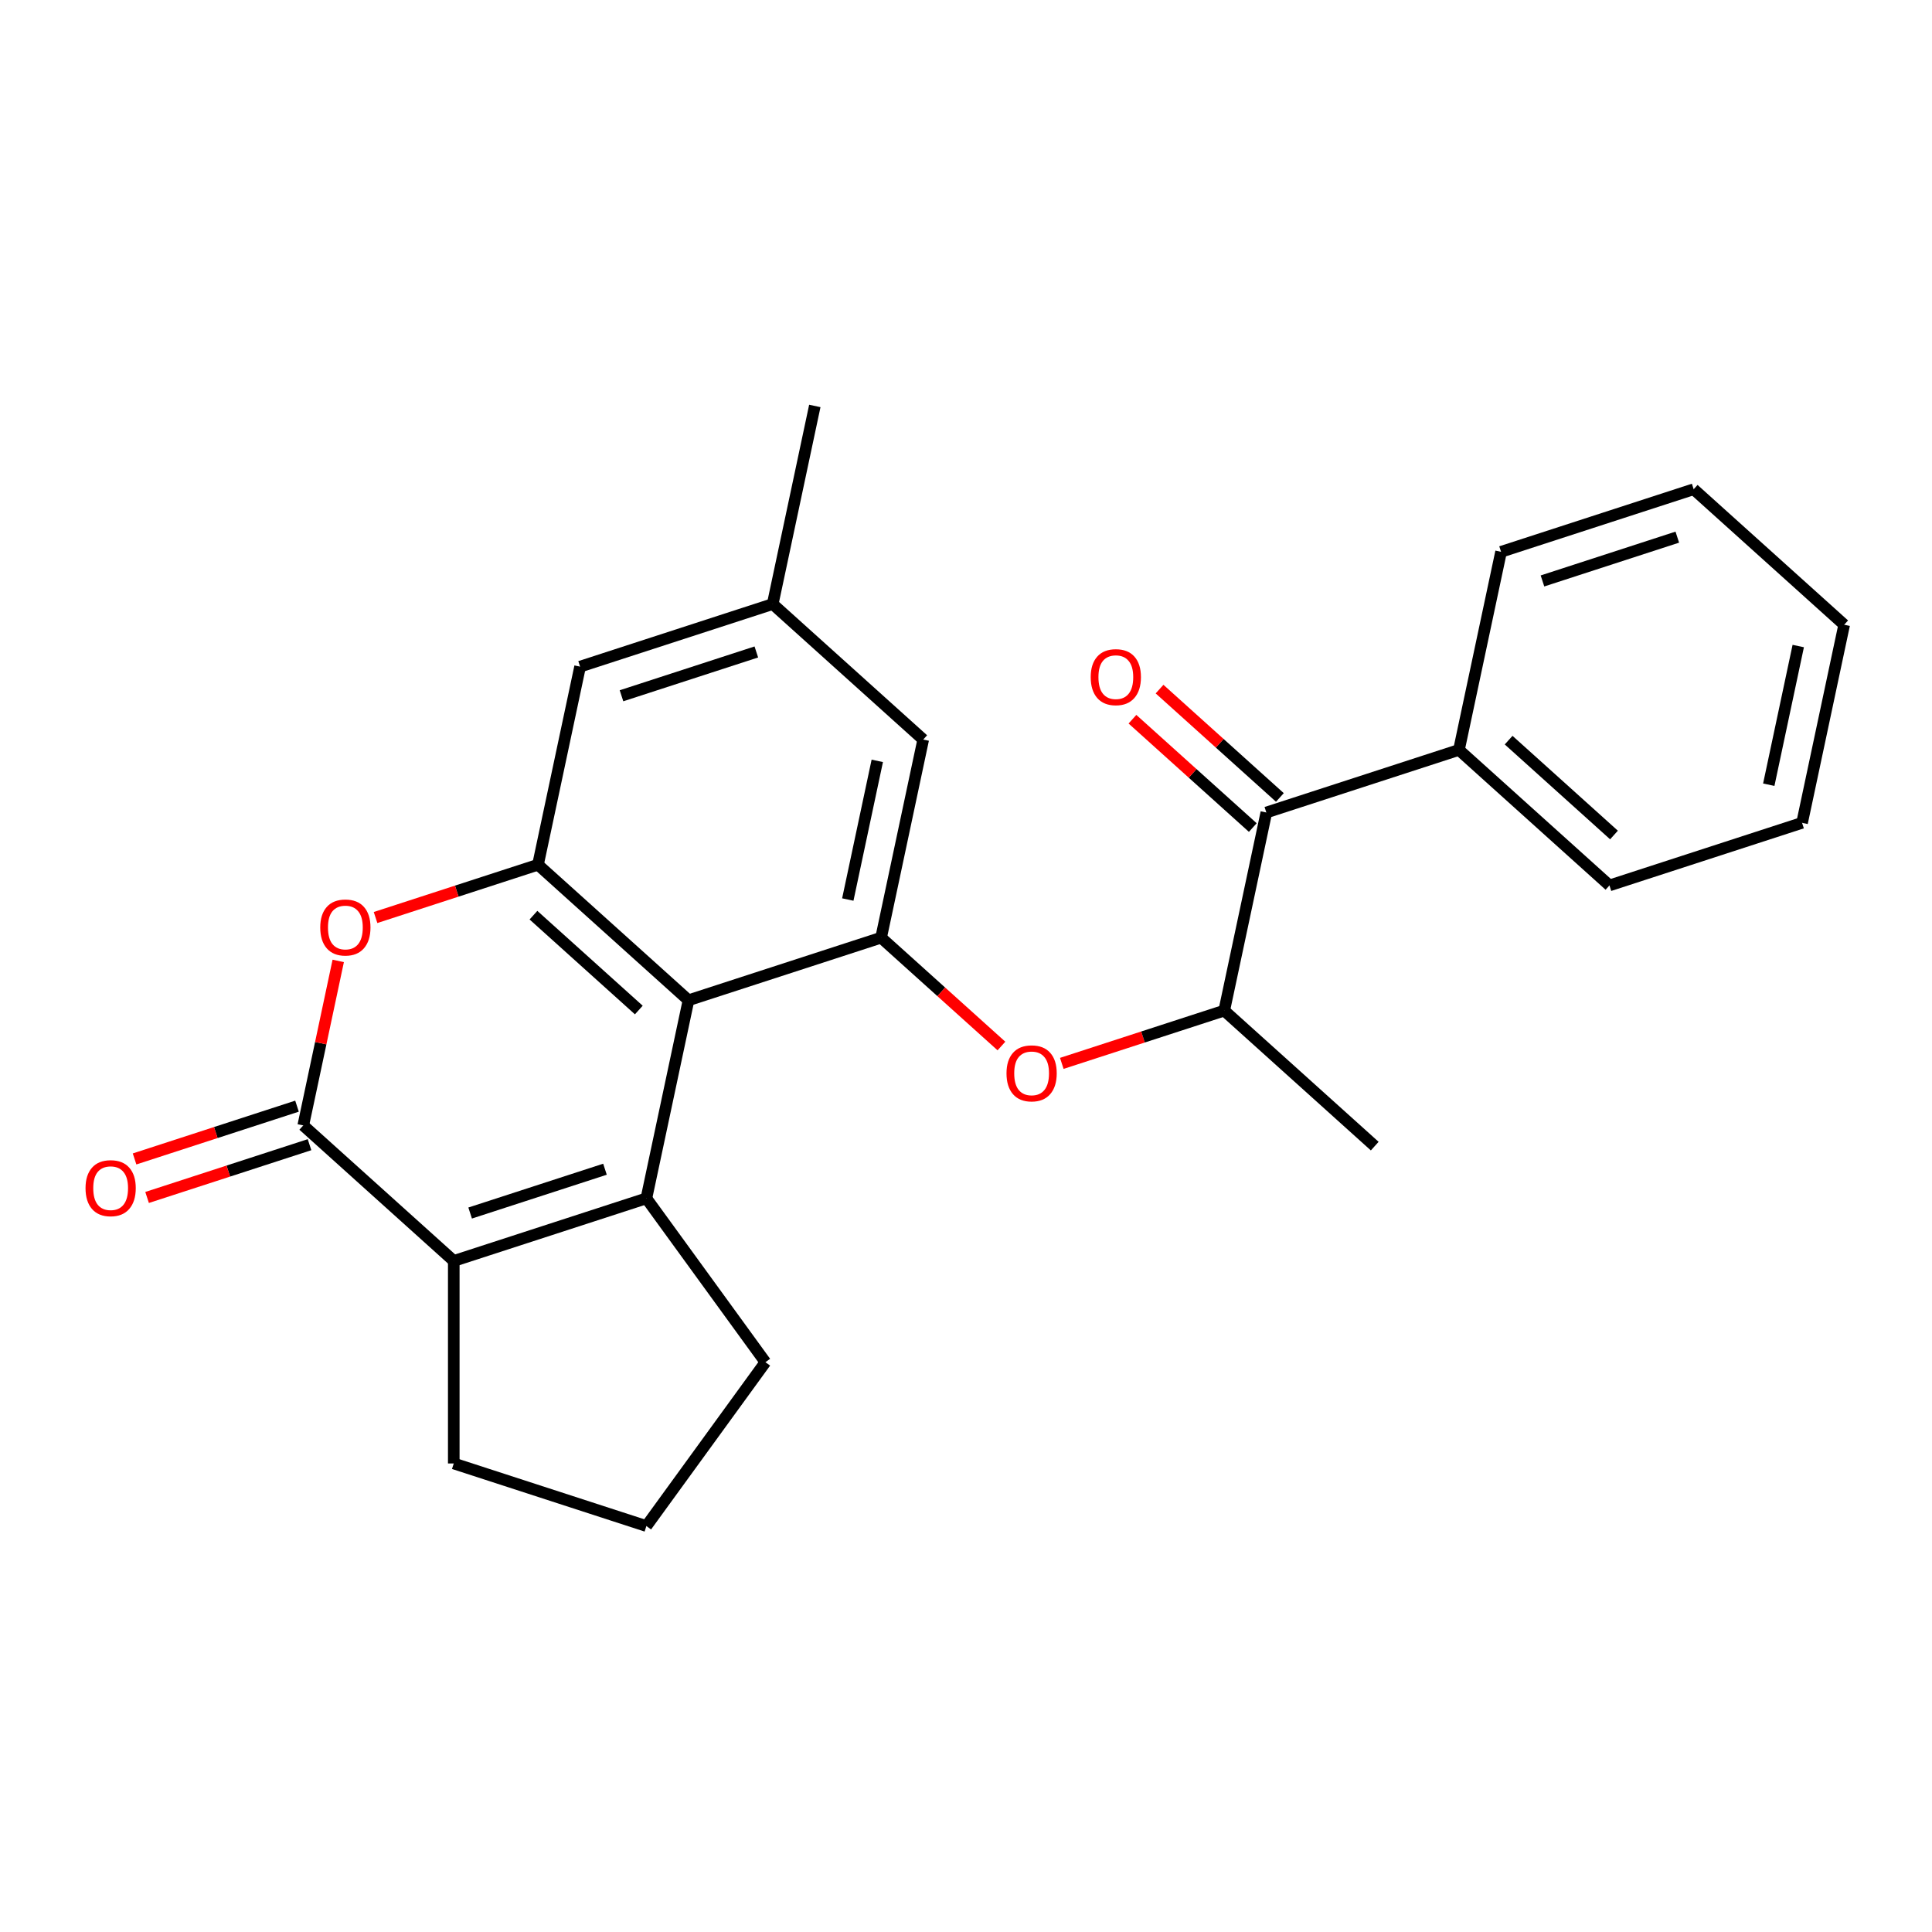 <?xml version='1.0' encoding='iso-8859-1'?>
<svg version='1.1' baseProfile='full'
              xmlns='http://www.w3.org/2000/svg'
                      xmlns:rdkit='http://www.rdkit.org/xml'
                      xmlns:xlink='http://www.w3.org/1999/xlink'
                  xml:space='preserve'
width='1000px' height='1000px' viewBox='0 0 1000 1000'>
<!-- END OF HEADER -->
<rect style='opacity:1.0;fill:#FFFFFF;stroke:none' width='1000' height='1000' x='0' y='0'> </rect>
<path class='bond-0' d='M 334.567,620.267 L 356.362,517.73' style='fill:none;fill-rule:evenodd;stroke:#000000;stroke-width:6px;stroke-linecap:butt;stroke-linejoin:miter;stroke-opacity:1' />
<path class='bond-1' d='M 334.567,620.267 L 234.87,652.66' style='fill:none;fill-rule:evenodd;stroke:#000000;stroke-width:6px;stroke-linecap:butt;stroke-linejoin:miter;stroke-opacity:1' />
<path class='bond-1' d='M 313.134,605.186 L 243.346,627.862' style='fill:none;fill-rule:evenodd;stroke:#000000;stroke-width:6px;stroke-linecap:butt;stroke-linejoin:miter;stroke-opacity:1' />
<path class='bond-15' d='M 334.567,620.267 L 396.184,705.074' style='fill:none;fill-rule:evenodd;stroke:#000000;stroke-width:6px;stroke-linecap:butt;stroke-linejoin:miter;stroke-opacity:1' />
<path class='bond-3' d='M 356.362,517.73 L 278.46,447.586' style='fill:none;fill-rule:evenodd;stroke:#000000;stroke-width:6px;stroke-linecap:butt;stroke-linejoin:miter;stroke-opacity:1' />
<path class='bond-3' d='M 330.648,522.789 L 276.117,473.688' style='fill:none;fill-rule:evenodd;stroke:#000000;stroke-width:6px;stroke-linecap:butt;stroke-linejoin:miter;stroke-opacity:1' />
<path class='bond-5' d='M 356.362,517.73 L 456.06,485.336' style='fill:none;fill-rule:evenodd;stroke:#000000;stroke-width:6px;stroke-linecap:butt;stroke-linejoin:miter;stroke-opacity:1' />
<path class='bond-2' d='M 234.87,652.66 L 156.968,582.517' style='fill:none;fill-rule:evenodd;stroke:#000000;stroke-width:6px;stroke-linecap:butt;stroke-linejoin:miter;stroke-opacity:1' />
<path class='bond-16' d='M 234.87,652.66 L 234.87,757.488' style='fill:none;fill-rule:evenodd;stroke:#000000;stroke-width:6px;stroke-linecap:butt;stroke-linejoin:miter;stroke-opacity:1' />
<path class='bond-4' d='M 156.968,582.517 L 166.018,539.939' style='fill:none;fill-rule:evenodd;stroke:#000000;stroke-width:6px;stroke-linecap:butt;stroke-linejoin:miter;stroke-opacity:1' />
<path class='bond-4' d='M 166.018,539.939 L 175.068,497.36' style='fill:none;fill-rule:evenodd;stroke:#FF0000;stroke-width:6px;stroke-linecap:butt;stroke-linejoin:miter;stroke-opacity:1' />
<path class='bond-11' d='M 153.729,572.547 L 111.69,586.206' style='fill:none;fill-rule:evenodd;stroke:#000000;stroke-width:6px;stroke-linecap:butt;stroke-linejoin:miter;stroke-opacity:1' />
<path class='bond-11' d='M 111.69,586.206 L 69.652,599.865' style='fill:none;fill-rule:evenodd;stroke:#FF0000;stroke-width:6px;stroke-linecap:butt;stroke-linejoin:miter;stroke-opacity:1' />
<path class='bond-11' d='M 160.207,592.486 L 118.169,606.146' style='fill:none;fill-rule:evenodd;stroke:#000000;stroke-width:6px;stroke-linecap:butt;stroke-linejoin:miter;stroke-opacity:1' />
<path class='bond-11' d='M 118.169,606.146 L 76.131,619.805' style='fill:none;fill-rule:evenodd;stroke:#FF0000;stroke-width:6px;stroke-linecap:butt;stroke-linejoin:miter;stroke-opacity:1' />
<path class='bond-9' d='M 278.46,447.586 L 300.255,345.049' style='fill:none;fill-rule:evenodd;stroke:#000000;stroke-width:6px;stroke-linecap:butt;stroke-linejoin:miter;stroke-opacity:1' />
<path class='bond-26' d='M 278.46,447.586 L 236.422,461.245' style='fill:none;fill-rule:evenodd;stroke:#000000;stroke-width:6px;stroke-linecap:butt;stroke-linejoin:miter;stroke-opacity:1' />
<path class='bond-26' d='M 236.422,461.245 L 194.384,474.904' style='fill:none;fill-rule:evenodd;stroke:#FF0000;stroke-width:6px;stroke-linecap:butt;stroke-linejoin:miter;stroke-opacity:1' />
<path class='bond-6' d='M 456.06,485.336 L 487.2,513.375' style='fill:none;fill-rule:evenodd;stroke:#000000;stroke-width:6px;stroke-linecap:butt;stroke-linejoin:miter;stroke-opacity:1' />
<path class='bond-6' d='M 487.2,513.375 L 518.341,541.415' style='fill:none;fill-rule:evenodd;stroke:#FF0000;stroke-width:6px;stroke-linecap:butt;stroke-linejoin:miter;stroke-opacity:1' />
<path class='bond-10' d='M 456.06,485.336 L 477.854,382.799' style='fill:none;fill-rule:evenodd;stroke:#000000;stroke-width:6px;stroke-linecap:butt;stroke-linejoin:miter;stroke-opacity:1' />
<path class='bond-10' d='M 438.821,465.596 L 454.078,393.821' style='fill:none;fill-rule:evenodd;stroke:#000000;stroke-width:6px;stroke-linecap:butt;stroke-linejoin:miter;stroke-opacity:1' />
<path class='bond-8' d='M 549.582,550.404 L 591.621,536.745' style='fill:none;fill-rule:evenodd;stroke:#FF0000;stroke-width:6px;stroke-linecap:butt;stroke-linejoin:miter;stroke-opacity:1' />
<path class='bond-8' d='M 591.621,536.745 L 633.659,523.086' style='fill:none;fill-rule:evenodd;stroke:#000000;stroke-width:6px;stroke-linecap:butt;stroke-linejoin:miter;stroke-opacity:1' />
<path class='bond-7' d='M 655.454,420.549 L 633.659,523.086' style='fill:none;fill-rule:evenodd;stroke:#000000;stroke-width:6px;stroke-linecap:butt;stroke-linejoin:miter;stroke-opacity:1' />
<path class='bond-12' d='M 662.468,412.759 L 631.327,384.719' style='fill:none;fill-rule:evenodd;stroke:#000000;stroke-width:6px;stroke-linecap:butt;stroke-linejoin:miter;stroke-opacity:1' />
<path class='bond-12' d='M 631.327,384.719 L 600.187,356.68' style='fill:none;fill-rule:evenodd;stroke:#FF0000;stroke-width:6px;stroke-linecap:butt;stroke-linejoin:miter;stroke-opacity:1' />
<path class='bond-12' d='M 648.44,428.339 L 617.299,400.3' style='fill:none;fill-rule:evenodd;stroke:#000000;stroke-width:6px;stroke-linecap:butt;stroke-linejoin:miter;stroke-opacity:1' />
<path class='bond-12' d='M 617.299,400.3 L 586.158,372.261' style='fill:none;fill-rule:evenodd;stroke:#FF0000;stroke-width:6px;stroke-linecap:butt;stroke-linejoin:miter;stroke-opacity:1' />
<path class='bond-14' d='M 655.454,420.549 L 755.151,388.155' style='fill:none;fill-rule:evenodd;stroke:#000000;stroke-width:6px;stroke-linecap:butt;stroke-linejoin:miter;stroke-opacity:1' />
<path class='bond-18' d='M 633.659,523.086 L 711.561,593.229' style='fill:none;fill-rule:evenodd;stroke:#000000;stroke-width:6px;stroke-linecap:butt;stroke-linejoin:miter;stroke-opacity:1' />
<path class='bond-27' d='M 300.255,345.049 L 399.952,312.655' style='fill:none;fill-rule:evenodd;stroke:#000000;stroke-width:6px;stroke-linecap:butt;stroke-linejoin:miter;stroke-opacity:1' />
<path class='bond-27' d='M 321.688,360.129 L 391.476,337.454' style='fill:none;fill-rule:evenodd;stroke:#000000;stroke-width:6px;stroke-linecap:butt;stroke-linejoin:miter;stroke-opacity:1' />
<path class='bond-13' d='M 477.854,382.799 L 399.952,312.655' style='fill:none;fill-rule:evenodd;stroke:#000000;stroke-width:6px;stroke-linecap:butt;stroke-linejoin:miter;stroke-opacity:1' />
<path class='bond-19' d='M 399.952,312.655 L 421.747,210.118' style='fill:none;fill-rule:evenodd;stroke:#000000;stroke-width:6px;stroke-linecap:butt;stroke-linejoin:miter;stroke-opacity:1' />
<path class='bond-20' d='M 755.151,388.155 L 833.053,458.299' style='fill:none;fill-rule:evenodd;stroke:#000000;stroke-width:6px;stroke-linecap:butt;stroke-linejoin:miter;stroke-opacity:1' />
<path class='bond-20' d='M 780.865,383.096 L 835.397,432.197' style='fill:none;fill-rule:evenodd;stroke:#000000;stroke-width:6px;stroke-linecap:butt;stroke-linejoin:miter;stroke-opacity:1' />
<path class='bond-21' d='M 755.151,388.155 L 776.946,285.618' style='fill:none;fill-rule:evenodd;stroke:#000000;stroke-width:6px;stroke-linecap:butt;stroke-linejoin:miter;stroke-opacity:1' />
<path class='bond-17' d='M 396.184,705.074 L 334.567,789.882' style='fill:none;fill-rule:evenodd;stroke:#000000;stroke-width:6px;stroke-linecap:butt;stroke-linejoin:miter;stroke-opacity:1' />
<path class='bond-25' d='M 234.87,757.488 L 334.567,789.882' style='fill:none;fill-rule:evenodd;stroke:#000000;stroke-width:6px;stroke-linecap:butt;stroke-linejoin:miter;stroke-opacity:1' />
<path class='bond-23' d='M 833.053,458.299 L 932.751,425.905' style='fill:none;fill-rule:evenodd;stroke:#000000;stroke-width:6px;stroke-linecap:butt;stroke-linejoin:miter;stroke-opacity:1' />
<path class='bond-22' d='M 776.946,285.618 L 876.643,253.225' style='fill:none;fill-rule:evenodd;stroke:#000000;stroke-width:6px;stroke-linecap:butt;stroke-linejoin:miter;stroke-opacity:1' />
<path class='bond-22' d='M 798.379,300.699 L 868.167,278.023' style='fill:none;fill-rule:evenodd;stroke:#000000;stroke-width:6px;stroke-linecap:butt;stroke-linejoin:miter;stroke-opacity:1' />
<path class='bond-24' d='M 876.643,253.225 L 954.545,323.368' style='fill:none;fill-rule:evenodd;stroke:#000000;stroke-width:6px;stroke-linecap:butt;stroke-linejoin:miter;stroke-opacity:1' />
<path class='bond-28' d='M 932.751,425.905 L 954.545,323.368' style='fill:none;fill-rule:evenodd;stroke:#000000;stroke-width:6px;stroke-linecap:butt;stroke-linejoin:miter;stroke-opacity:1' />
<path class='bond-28' d='M 915.512,406.166 L 930.769,334.39' style='fill:none;fill-rule:evenodd;stroke:#000000;stroke-width:6px;stroke-linecap:butt;stroke-linejoin:miter;stroke-opacity:1' />
<path  class='atom-5' d='M 165.763 480.06
Q 165.763 473.26, 169.123 469.46
Q 172.483 465.66, 178.763 465.66
Q 185.043 465.66, 188.403 469.46
Q 191.763 473.26, 191.763 480.06
Q 191.763 486.94, 188.363 490.86
Q 184.963 494.74, 178.763 494.74
Q 172.523 494.74, 169.123 490.86
Q 165.763 486.98, 165.763 480.06
M 178.763 491.54
Q 183.083 491.54, 185.403 488.66
Q 187.763 485.74, 187.763 480.06
Q 187.763 474.5, 185.403 471.7
Q 183.083 468.86, 178.763 468.86
Q 174.443 468.86, 172.083 471.66
Q 169.763 474.46, 169.763 480.06
Q 169.763 485.78, 172.083 488.66
Q 174.443 491.54, 178.763 491.54
' fill='#FF0000'/>
<path  class='atom-7' d='M 520.962 555.56
Q 520.962 548.76, 524.322 544.96
Q 527.682 541.16, 533.962 541.16
Q 540.242 541.16, 543.602 544.96
Q 546.962 548.76, 546.962 555.56
Q 546.962 562.44, 543.562 566.36
Q 540.162 570.24, 533.962 570.24
Q 527.722 570.24, 524.322 566.36
Q 520.962 562.48, 520.962 555.56
M 533.962 567.04
Q 538.282 567.04, 540.602 564.16
Q 542.962 561.24, 542.962 555.56
Q 542.962 550, 540.602 547.2
Q 538.282 544.36, 533.962 544.36
Q 529.642 544.36, 527.282 547.16
Q 524.962 549.96, 524.962 555.56
Q 524.962 561.28, 527.282 564.16
Q 529.642 567.04, 533.962 567.04
' fill='#FF0000'/>
<path  class='atom-12' d='M 44.271 614.99
Q 44.271 608.19, 47.631 604.39
Q 50.991 600.59, 57.271 600.59
Q 63.551 600.59, 66.911 604.39
Q 70.271 608.19, 70.271 614.99
Q 70.271 621.87, 66.871 625.79
Q 63.471 629.67, 57.271 629.67
Q 51.031 629.67, 47.631 625.79
Q 44.271 621.91, 44.271 614.99
M 57.271 626.47
Q 61.591 626.47, 63.911 623.59
Q 66.271 620.67, 66.271 614.99
Q 66.271 609.43, 63.911 606.63
Q 61.591 603.79, 57.271 603.79
Q 52.951 603.79, 50.591 606.59
Q 48.271 609.39, 48.271 614.99
Q 48.271 620.71, 50.591 623.59
Q 52.951 626.47, 57.271 626.47
' fill='#FF0000'/>
<path  class='atom-13' d='M 564.552 350.485
Q 564.552 343.685, 567.912 339.885
Q 571.272 336.085, 577.552 336.085
Q 583.832 336.085, 587.192 339.885
Q 590.552 343.685, 590.552 350.485
Q 590.552 357.365, 587.152 361.285
Q 583.752 365.165, 577.552 365.165
Q 571.312 365.165, 567.912 361.285
Q 564.552 357.405, 564.552 350.485
M 577.552 361.965
Q 581.872 361.965, 584.192 359.085
Q 586.552 356.165, 586.552 350.485
Q 586.552 344.925, 584.192 342.125
Q 581.872 339.285, 577.552 339.285
Q 573.232 339.285, 570.872 342.085
Q 568.552 344.885, 568.552 350.485
Q 568.552 356.205, 570.872 359.085
Q 573.232 361.965, 577.552 361.965
' fill='#FF0000'/>
</svg>
